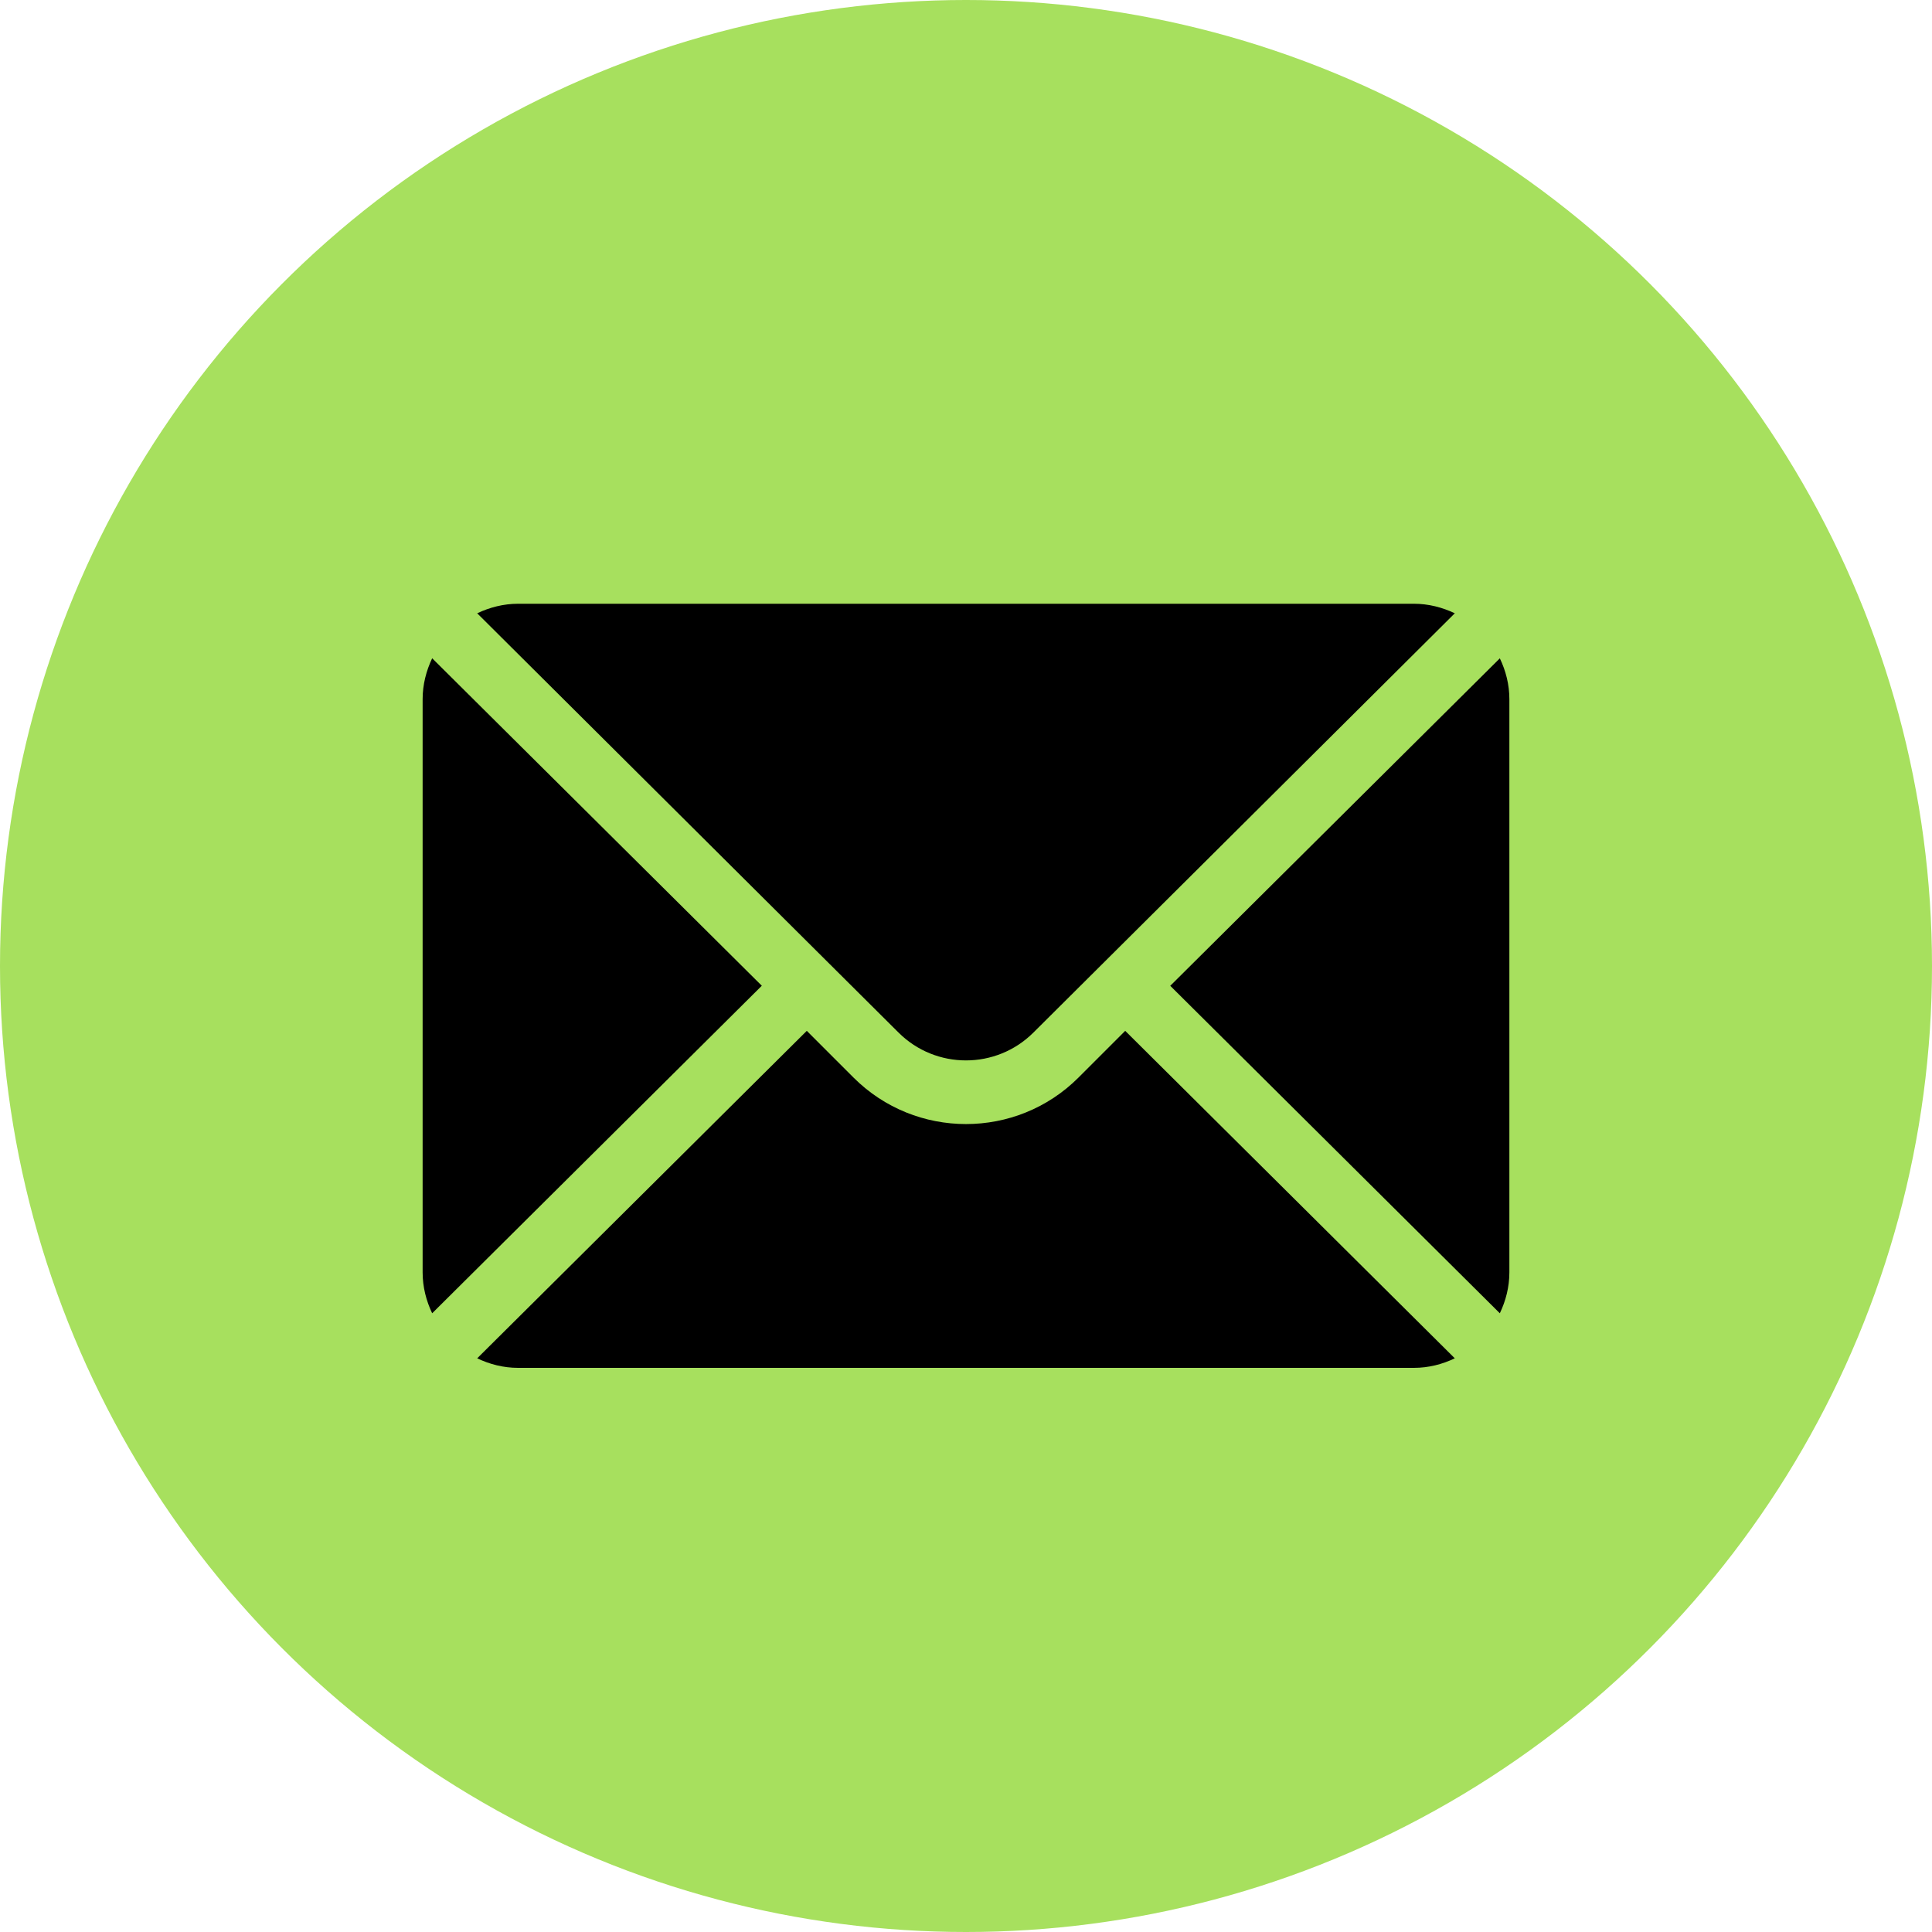 <svg xmlns="http://www.w3.org/2000/svg" width="32" height="32" viewBox="0 0 32 32" fill="none"><circle cx="16" cy="16" r="16" fill="#A7E05E"></circle><path d="M24.096 22.498C23.889 22.597 23.662 22.656 23.418 22.656H8.582C8.339 22.656 8.111 22.597 7.904 22.498L13.363 17.074L14.136 17.847C15.164 18.875 16.836 18.875 17.864 17.847L18.637 17.074L24.096 22.498ZM12.618 16.327L7.158 21.752C7.06 21.546 7 21.318 7 21.074V11.581C7 11.338 7.06 11.11 7.158 10.903L12.618 16.327ZM24.842 10.904C24.941 11.111 25 11.338 25 11.582V21.074C25 21.318 24.94 21.546 24.842 21.752L19.383 16.328L24.842 10.904ZM23.418 10C23.661 10 23.89 10.06 24.096 10.158L17.118 17.101C16.501 17.718 15.498 17.718 14.881 17.101L7.904 10.158C8.11 10.06 8.339 10 8.582 10H23.418Z" fill="black"></path></svg>